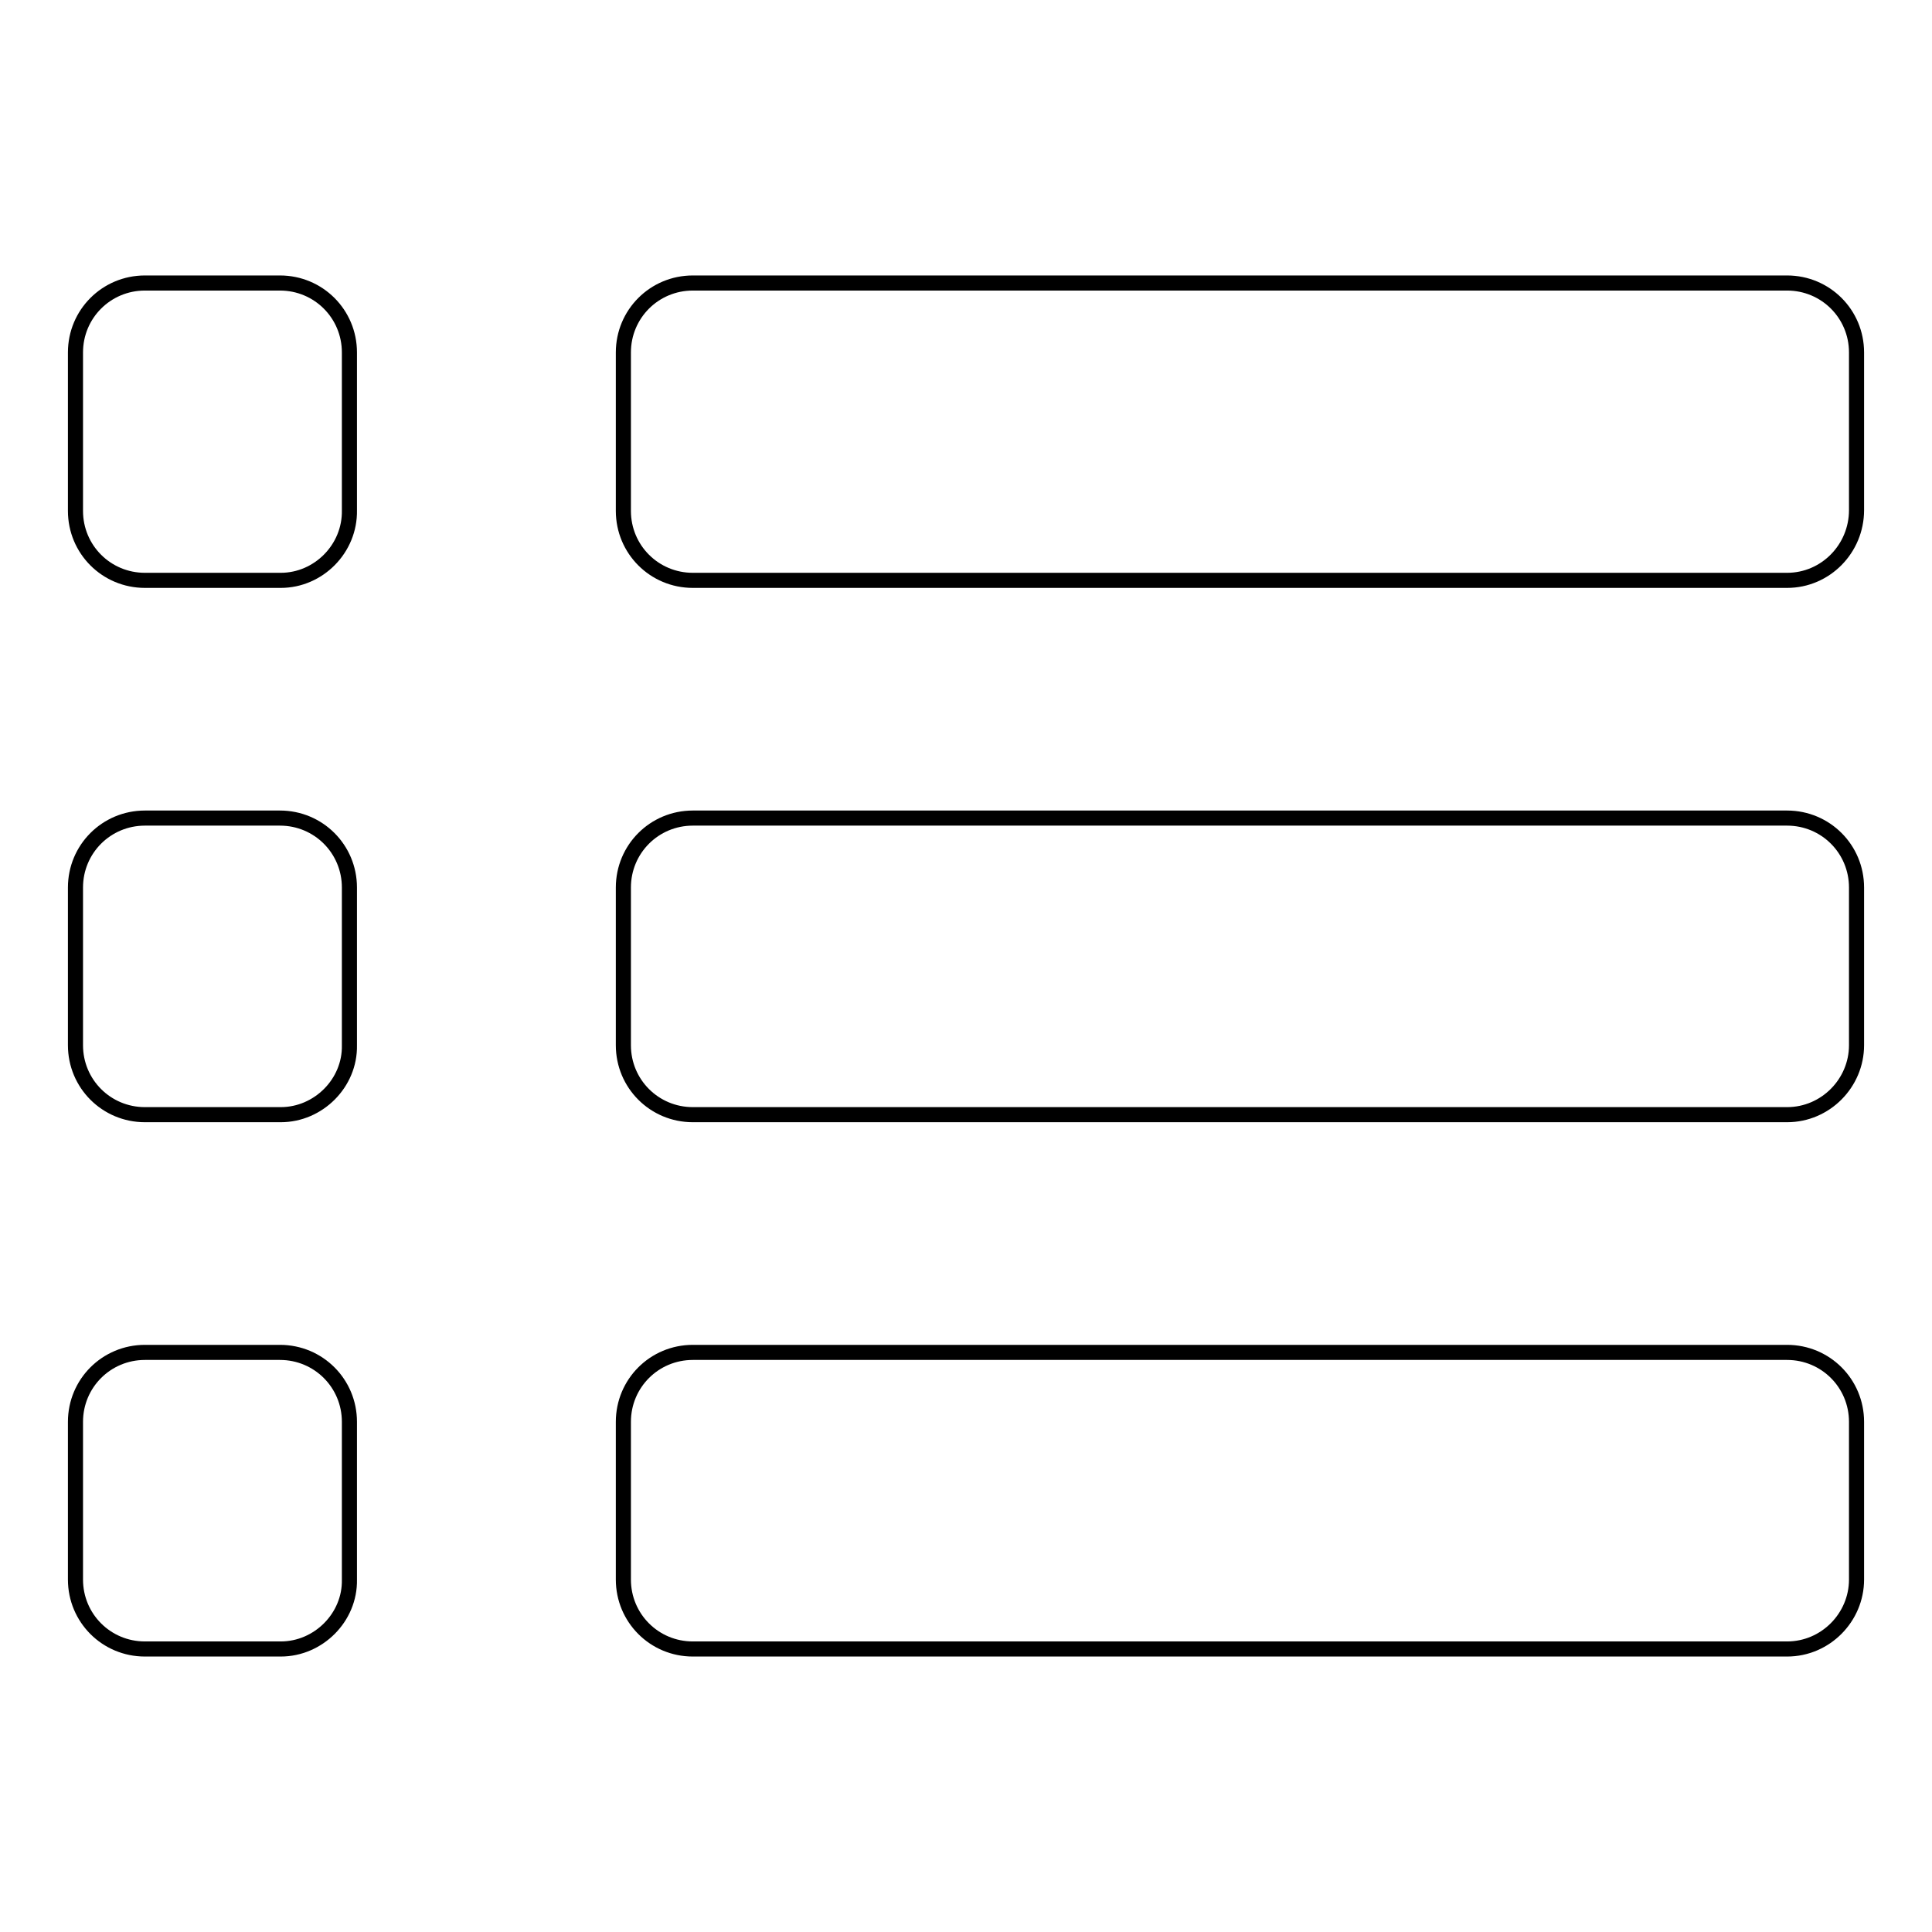<?xml version="1.0" encoding="utf-8"?>
<!-- Svg Vector Icons : http://www.onlinewebfonts.com/icon -->
<!DOCTYPE svg PUBLIC "-//W3C//DTD SVG 1.1//EN" "http://www.w3.org/Graphics/SVG/1.1/DTD/svg11.dtd">
<svg version="1.1" xmlns="http://www.w3.org/2000/svg" xmlns:xlink="http://www.w3.org/1999/xlink" x="0px" y="0px" viewBox="0 0 256 256" enable-background="new 0 0 256 256" xml:space="preserve">
<g><g><path stroke-width="2" fill-opacity="0" stroke="#000000"  d="M236.8,218.5h-145c-5.1,0-9.2-4.1-9.2-9.2v-20.9c0-5.1,4.1-9.2,9.2-9.2h145c5.1,0,9.2,4.1,9.2,9.2v20.9C246,214.3,241.9,218.5,236.8,218.5z M236.8,147.7h-145c-5.1,0-9.2-4.1-9.2-9.2v-20.9c0-5.1,4.1-9.2,9.2-9.2h145c5.1,0,9.2,4.1,9.2,9.2v20.9C246,143.5,241.9,147.7,236.8,147.7z M236.8,76.9h-145c-5.1,0-9.2-4.1-9.2-9.2V46.7c0-5.1,4.1-9.2,9.2-9.2h145c5.1,0,9.2,4.1,9.2,9.2v20.9C246,72.7,241.9,76.9,236.8,76.9z M37.2,218.5H19.2c-5.1,0-9.2-4.1-9.2-9.2v-20.9c0-5.1,4.1-9.2,9.2-9.2h17.9c5.1,0,9.2,4.1,9.2,9.2v20.9C46.4,214.3,42.2,218.5,37.2,218.5z M37.2,147.7H19.2c-5.1,0-9.2-4.1-9.2-9.2v-20.9c0-5.1,4.1-9.2,9.2-9.2h17.9c5.1,0,9.2,4.1,9.2,9.2v20.9C46.4,143.5,42.2,147.7,37.2,147.7z M37.2,76.9H19.2c-5.1,0-9.2-4.1-9.2-9.2V46.7c0-5.1,4.1-9.2,9.2-9.2h17.9c5.1,0,9.2,4.1,9.2,9.2v20.9C46.4,72.7,42.2,76.9,37.2,76.9z"/></g></g>
</svg>